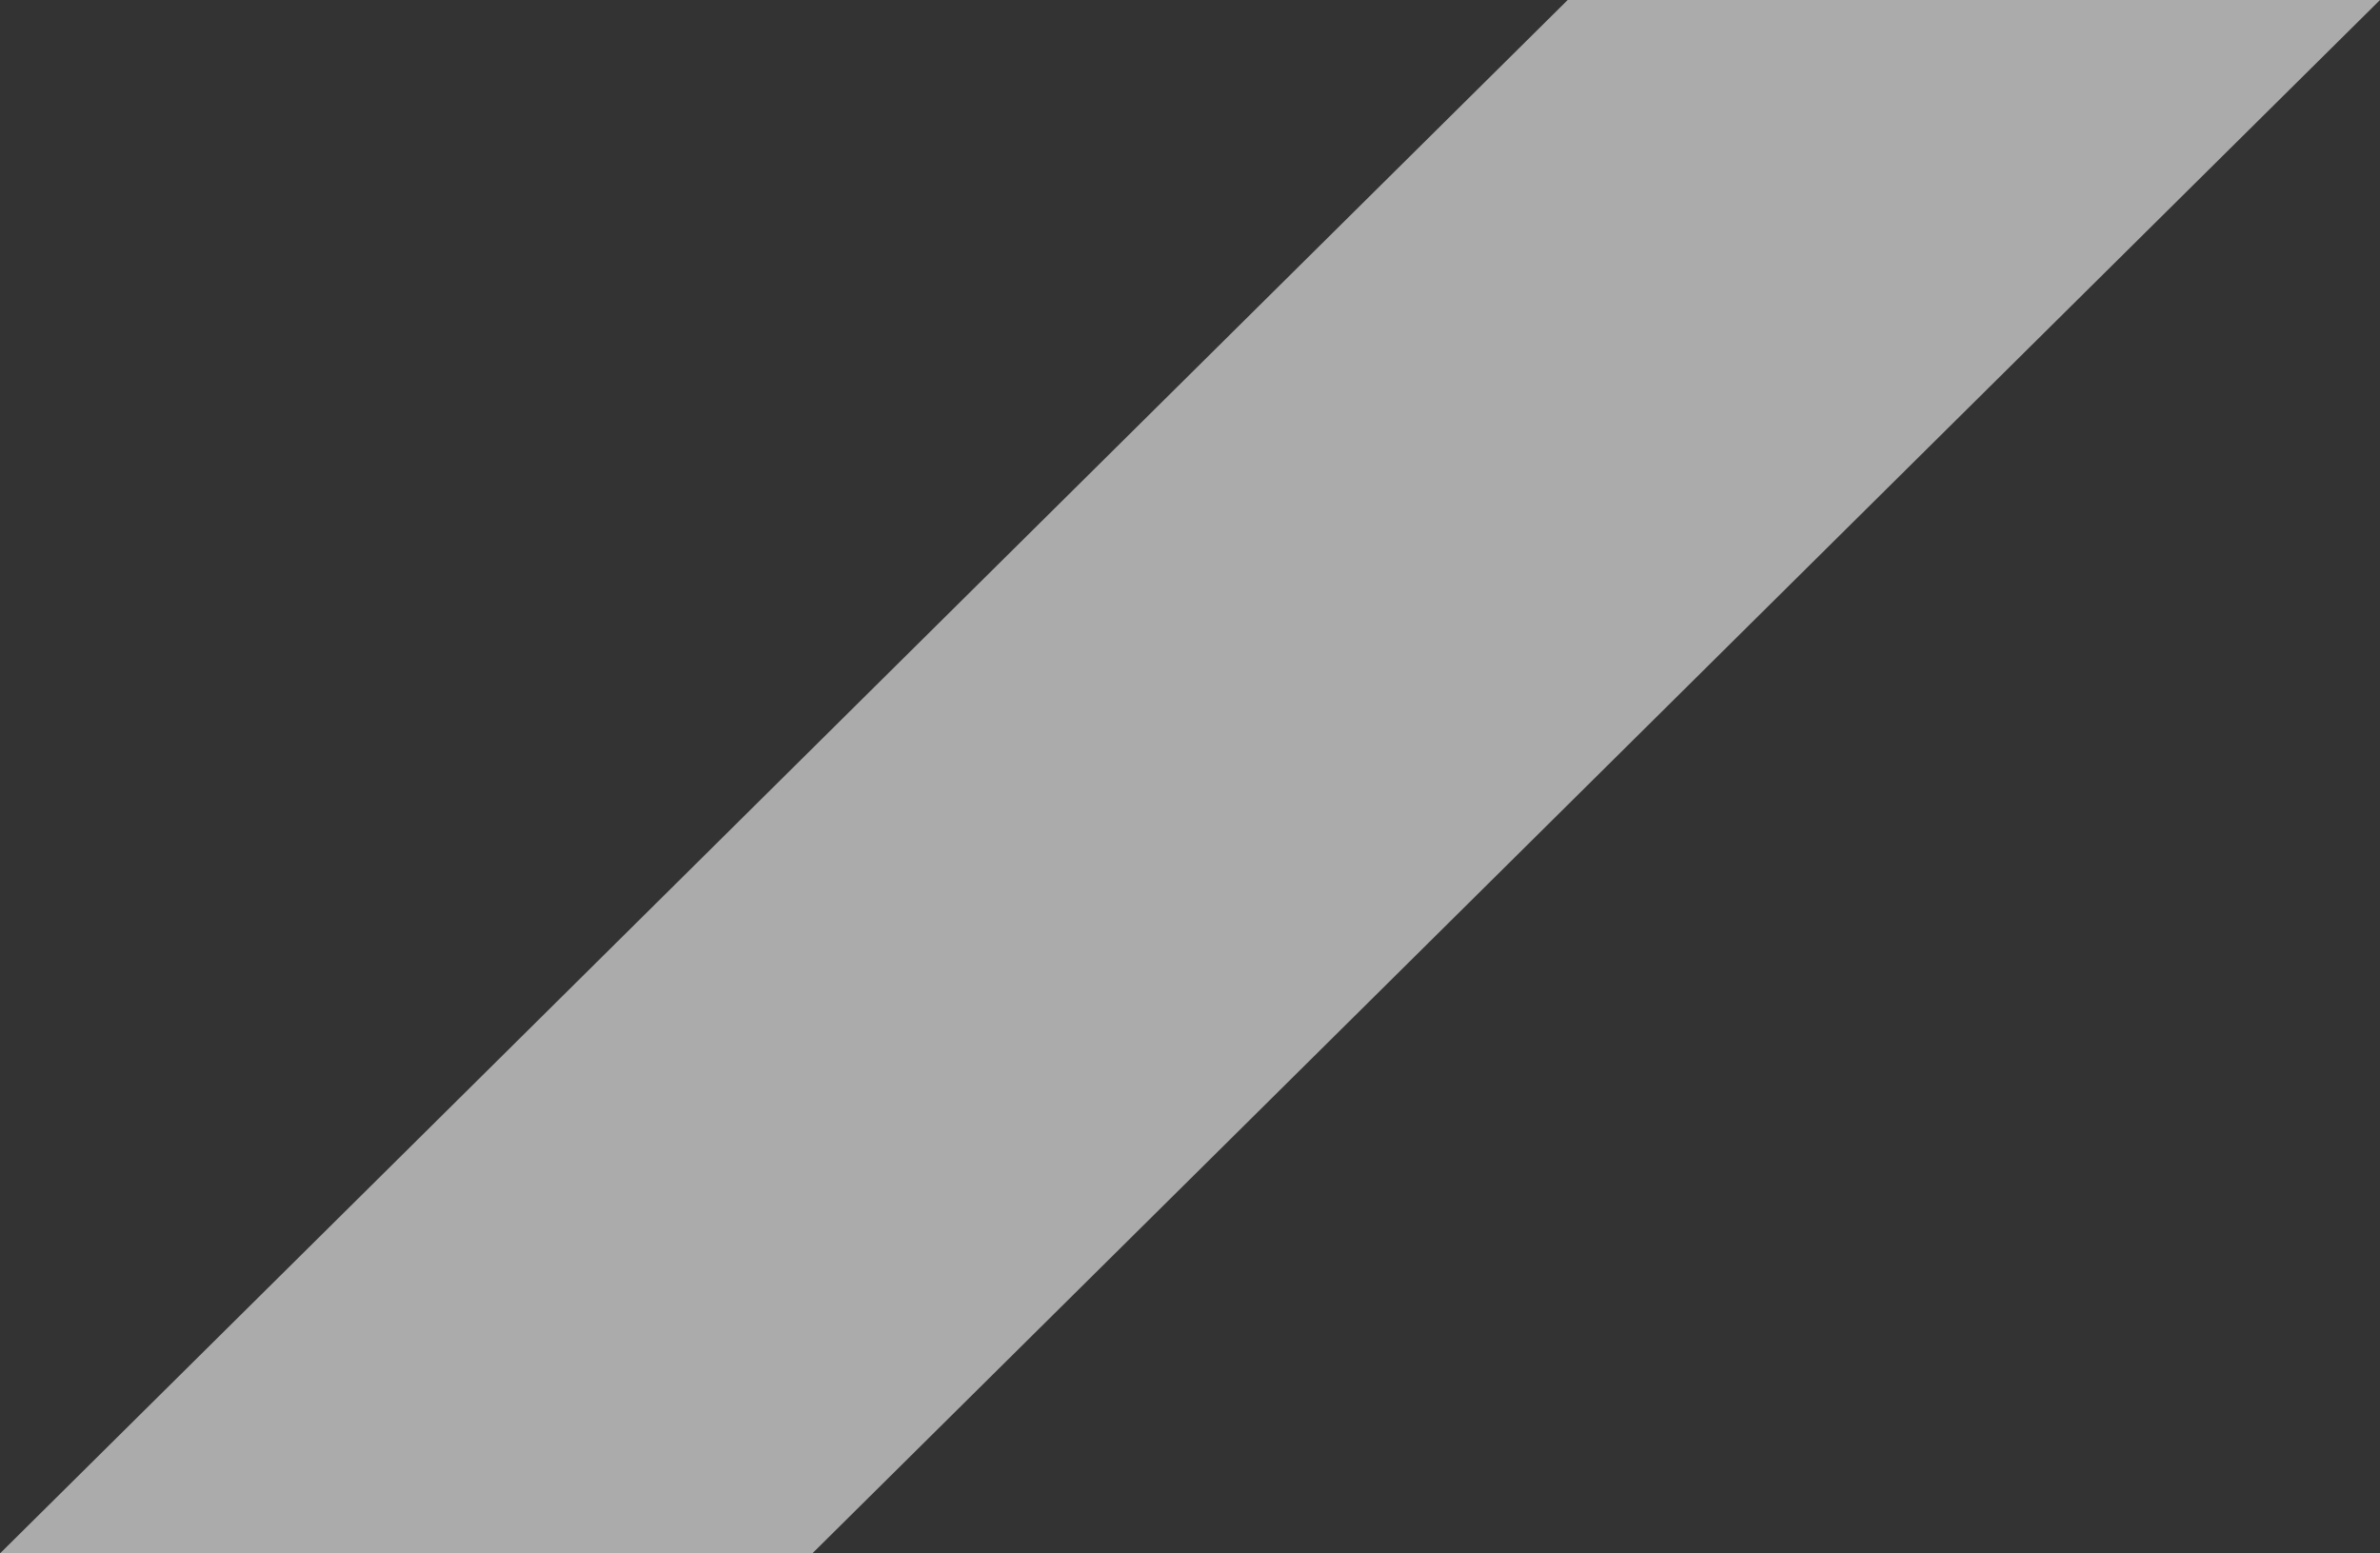 <svg xmlns="http://www.w3.org/2000/svg" width="127.111" height="82.95" viewBox="0 0 127.111 82.95">
  <rect x="0" y="0" width="127.111" height="82.95" fill="#333333" stroke="none"/>
  <path id="Path_6508" data-name="Path 6508" d="M57.592,127.819H14.209L97.936,44.869H141.32Z" transform="translate(-14.209 -44.869)" fill="#fff" opacity="0.587"/>
</svg>
